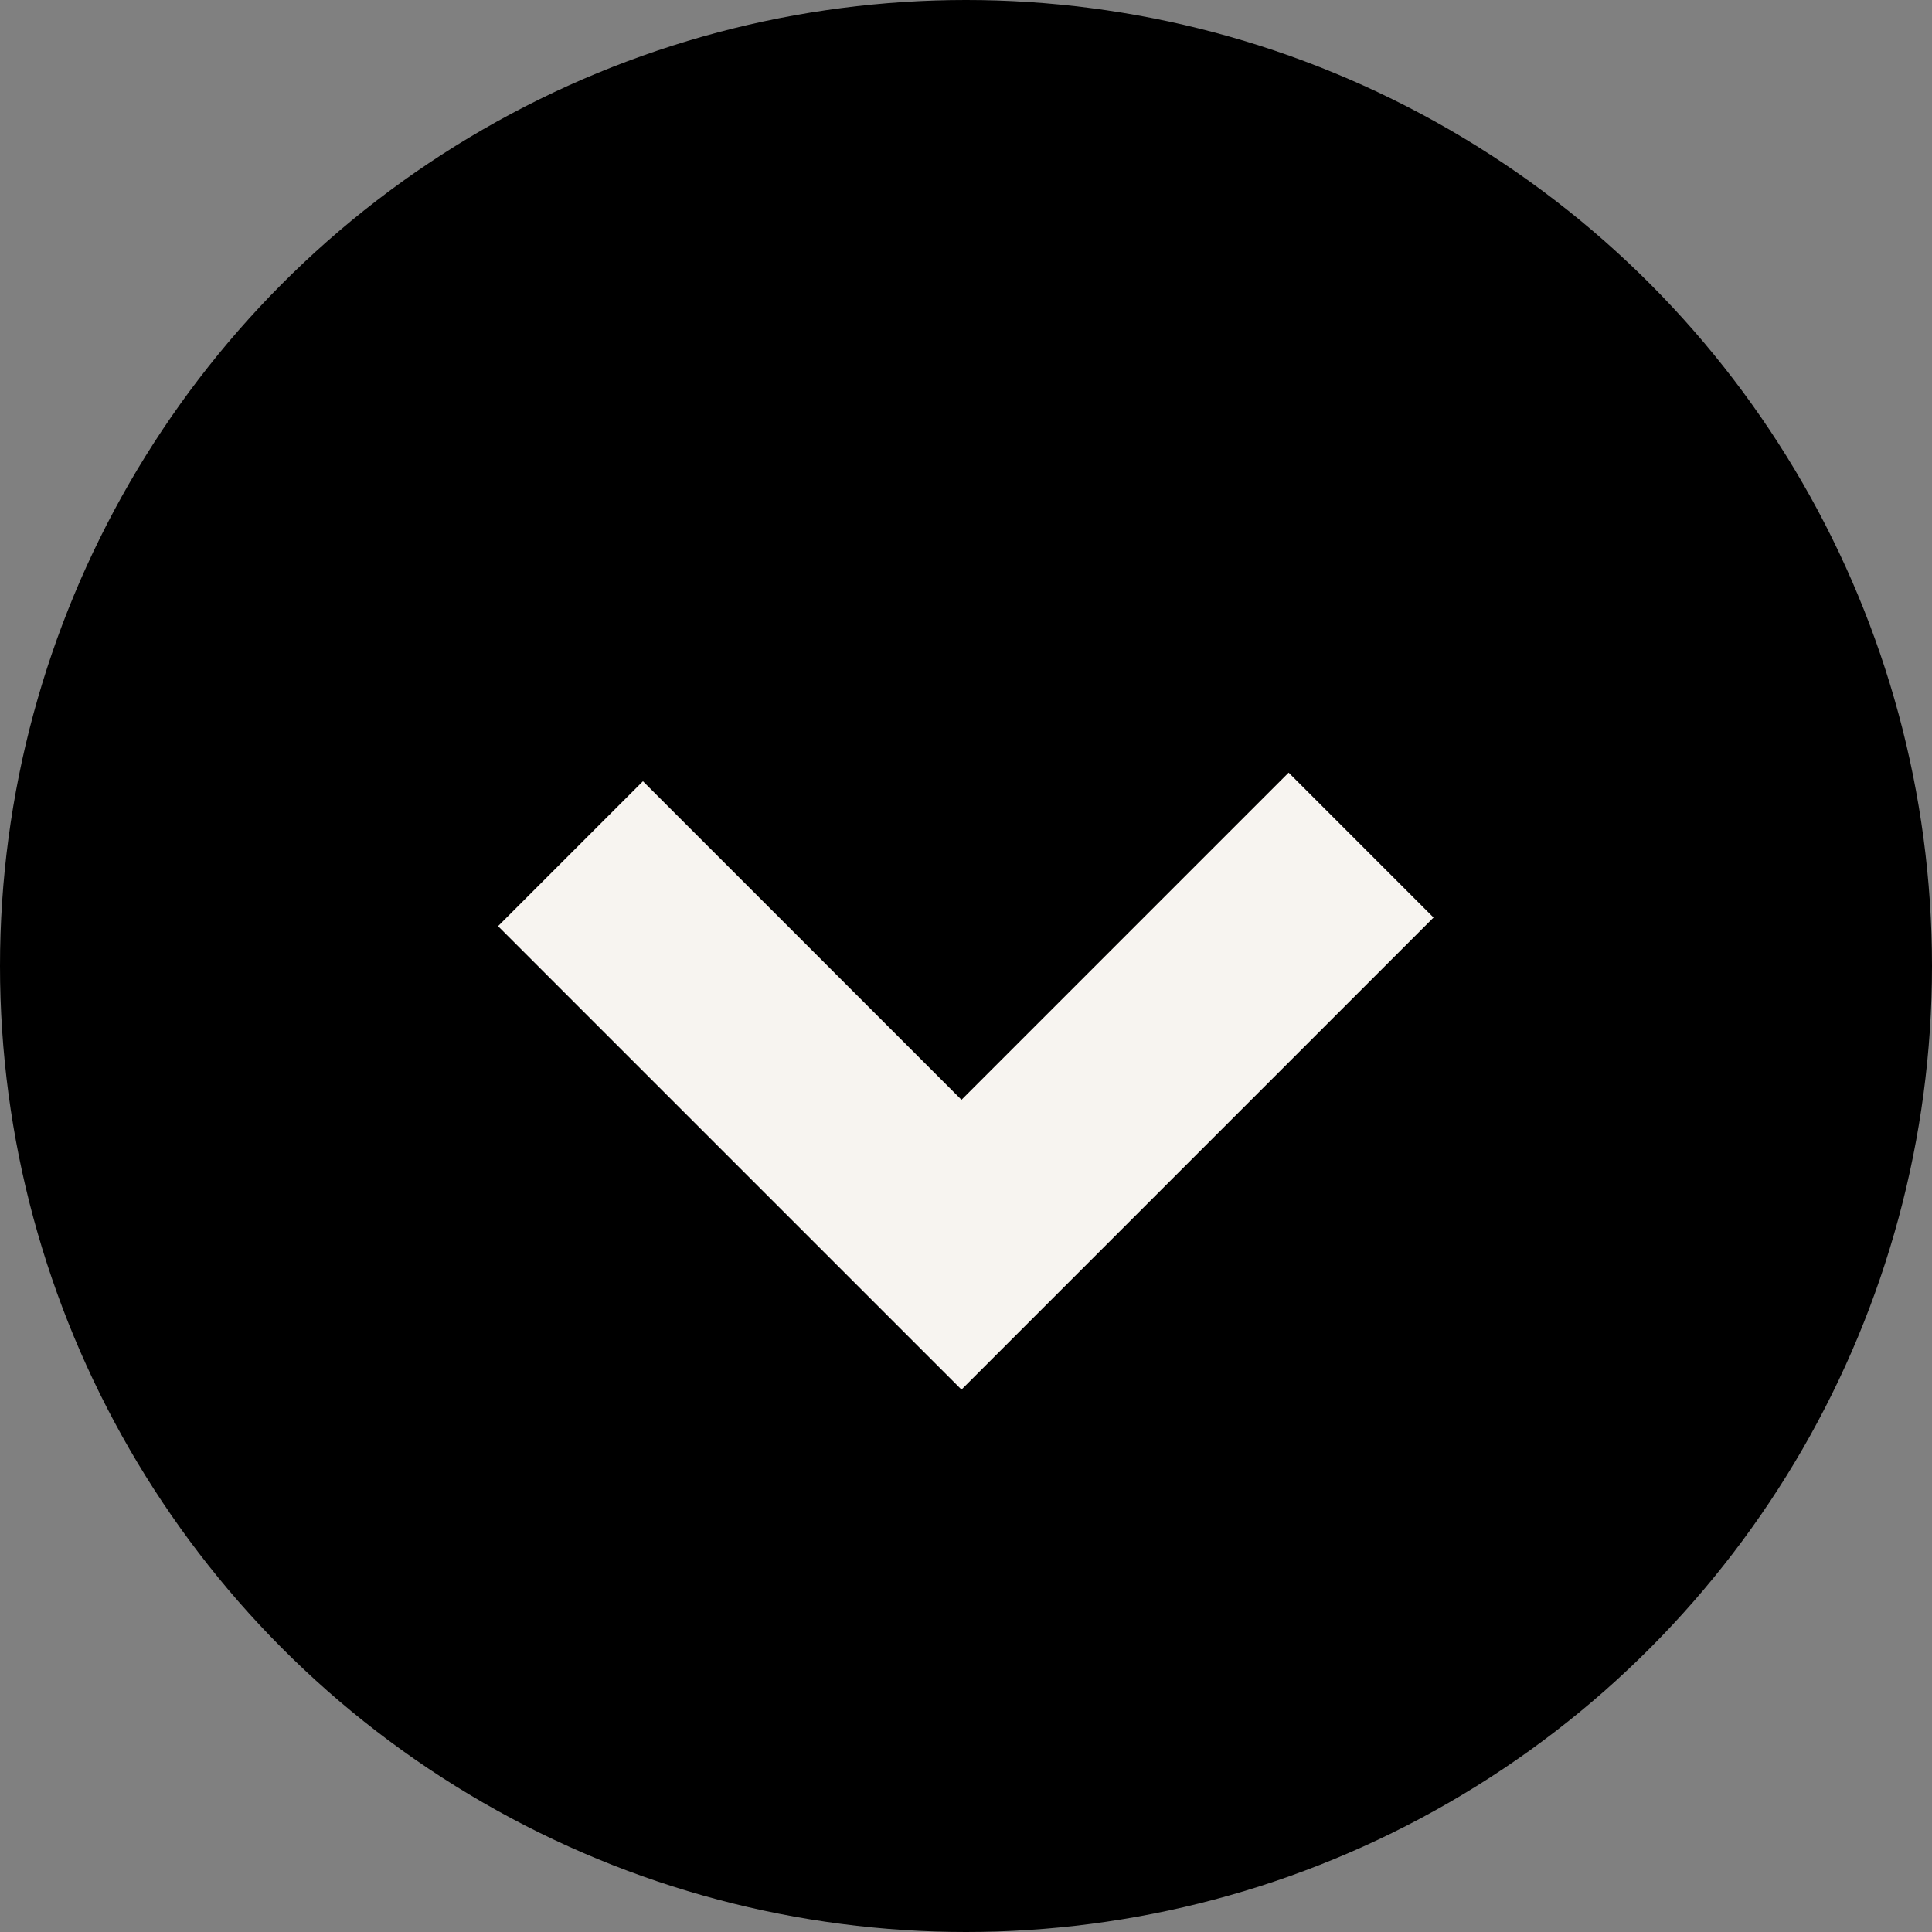<?xml version="1.0" encoding="UTF-8"?>
<svg id="uuid-14d53c48-8a73-4381-aefb-bfc7aa5095f6" data-name="Layer 2" xmlns="http://www.w3.org/2000/svg" viewBox="0 0 47.14 47.14">
  <rect x="0" y="0" width="47.14" height="47.14" fill="#808080" stroke="none"/>
  <g id="uuid-e1bf5144-a6d1-40ae-85b7-0b312cb68593" data-name="Textos">
    <circle cx="23.57" cy="23.57" r="23.57"/>
    <polyline points="13.92 20.83 23.46 30.37 33.21 20.62" style="fill: none; stroke: #f7f4f0; stroke-miterlimit: 10; stroke-width: 5px;"/>
  </g>
</svg>